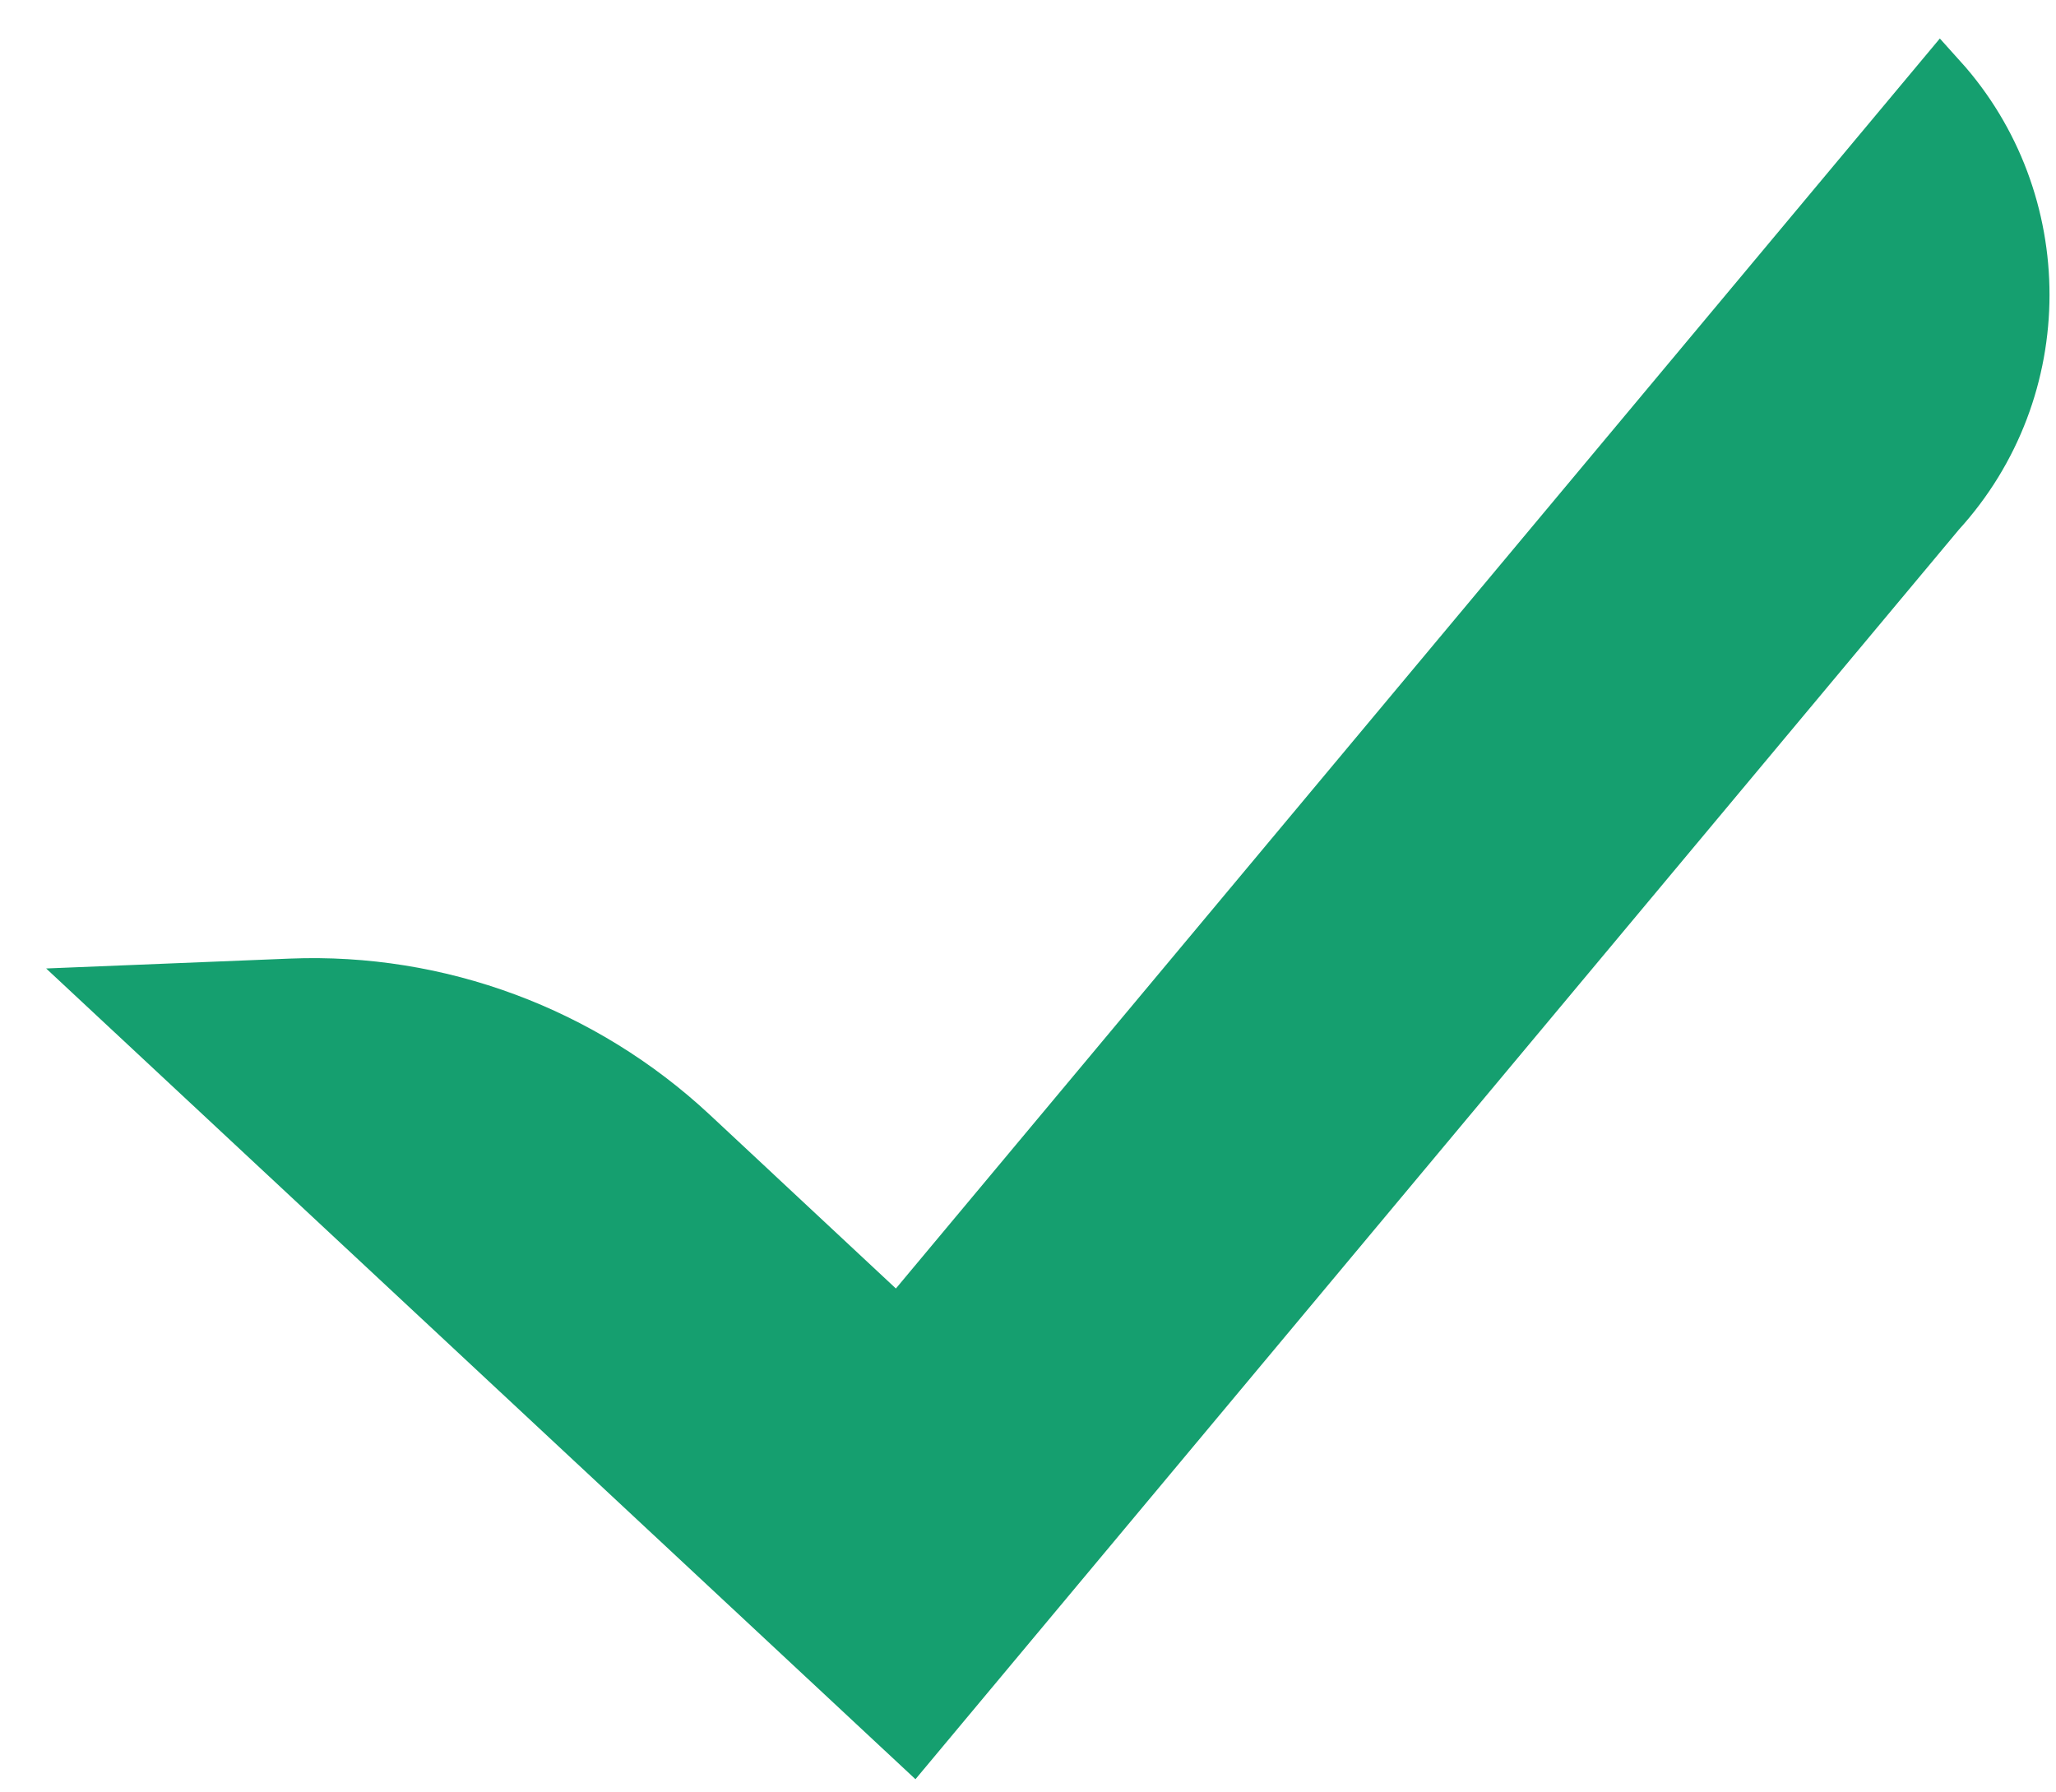 <svg width="39" height="34" viewBox="0 0 39 34" fill="none" xmlns="http://www.w3.org/2000/svg">
<path d="M17.378 24.762L36.811 1.493C38.892 3.802 38.917 7.38 36.778 9.721L36.771 9.729L36.764 9.738L17.32 33.024L2.092 18.822L5.521 18.683C8.322 18.571 11.059 19.588 13.122 21.511L16.653 24.807L17.04 25.168L17.378 24.762Z" fill="#159f6f" stroke="#159f6f"/>
</svg>
